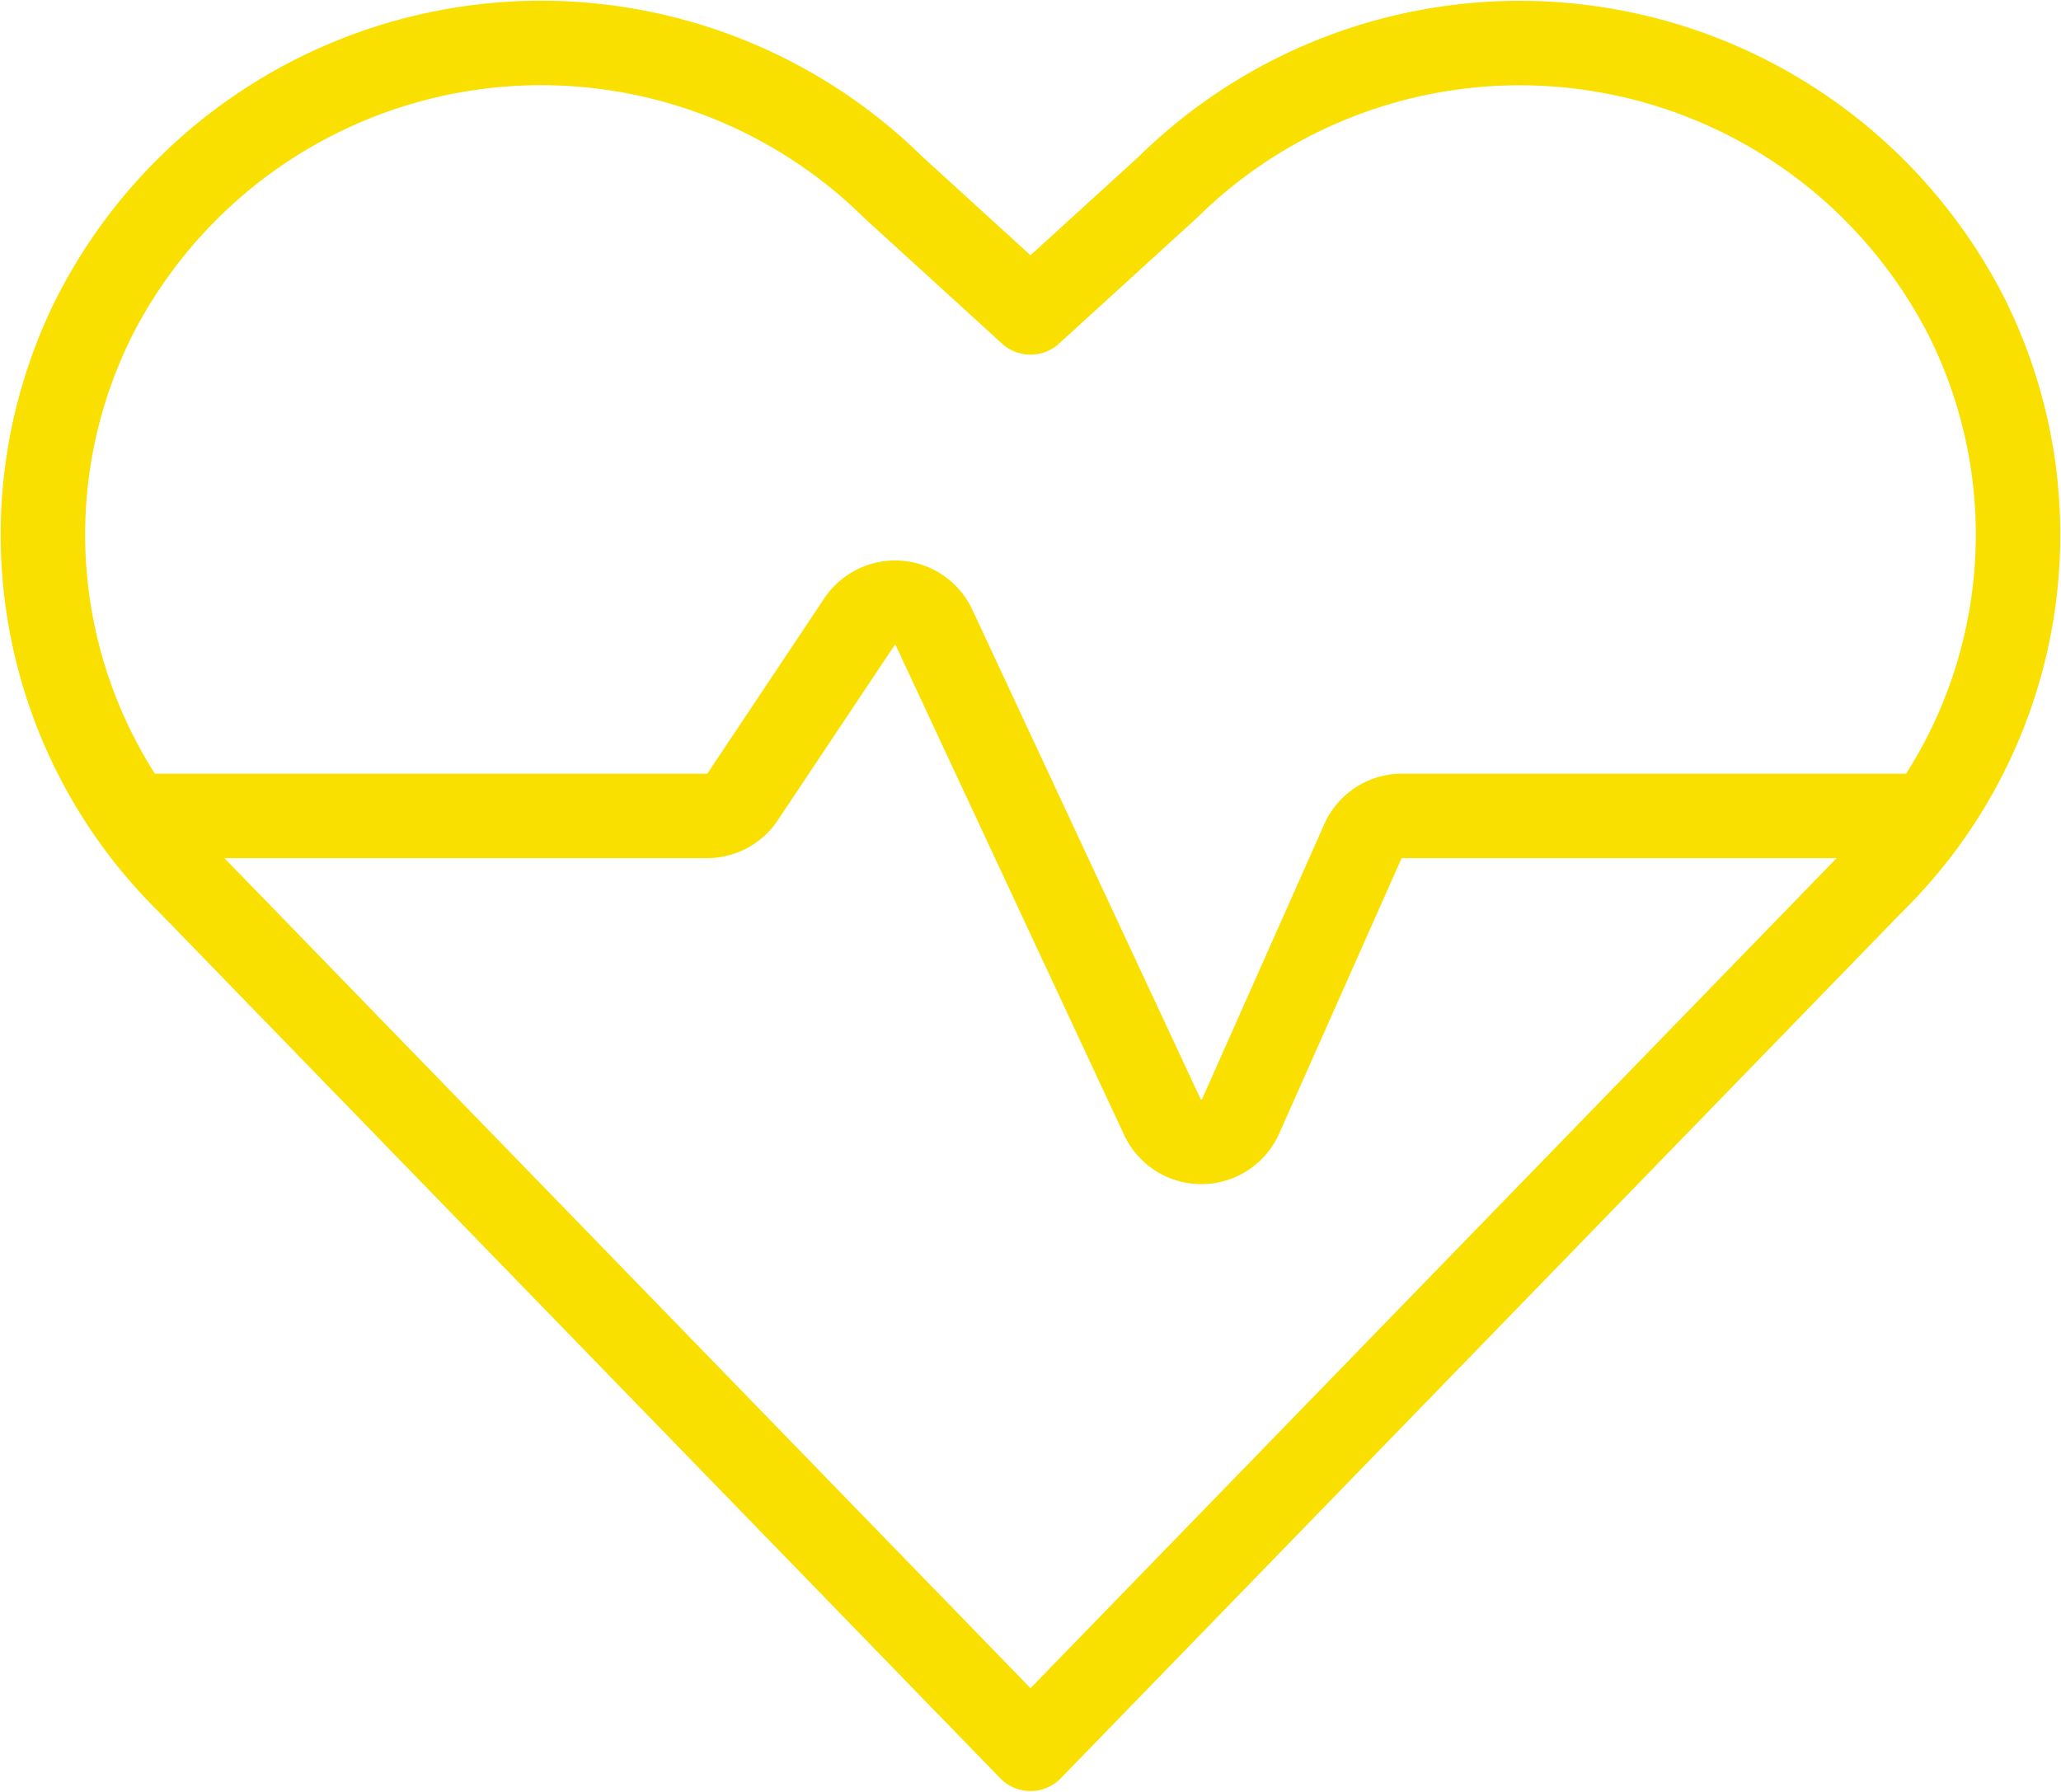 <svg xmlns="http://www.w3.org/2000/svg" width="48.797" height="42.427" viewBox="0 0 48.797 42.427"><defs><clipPath id="a"><path data-name="Path 687" d="M0 17.076h48.8v-42.427H0z" transform="translate(0 25.351)" fill="none"/></clipPath></defs><g data-name="Group 438"><g data-name="Group 437" clip-path="url(#a)"><path data-name="Path 686" d="M3.138 19.32h13.6a1.013 1.013 0 00.845-.452l2.765-4.144a1.016 1.016 0 011.766.134l5.408 11.595a1.017 1.017 0 001.851-.017l2.892-6.507a1.013 1.013 0 01.929-.609H45.66M24.399 41.411L4.472 20.89A11.529 11.529 0 012.259 7.453a11.873 11.873 0 0118.887-3.021l3.253 2.966 3.253-2.966a11.874 11.874 0 0116.791.131 11.962 11.962 0 012.094 2.89 11.531 11.531 0 01-2.211 13.437z" fill="none" stroke="#f9e000" stroke-linecap="round" stroke-linejoin="round" stroke-width="2"/></g></g></svg>
